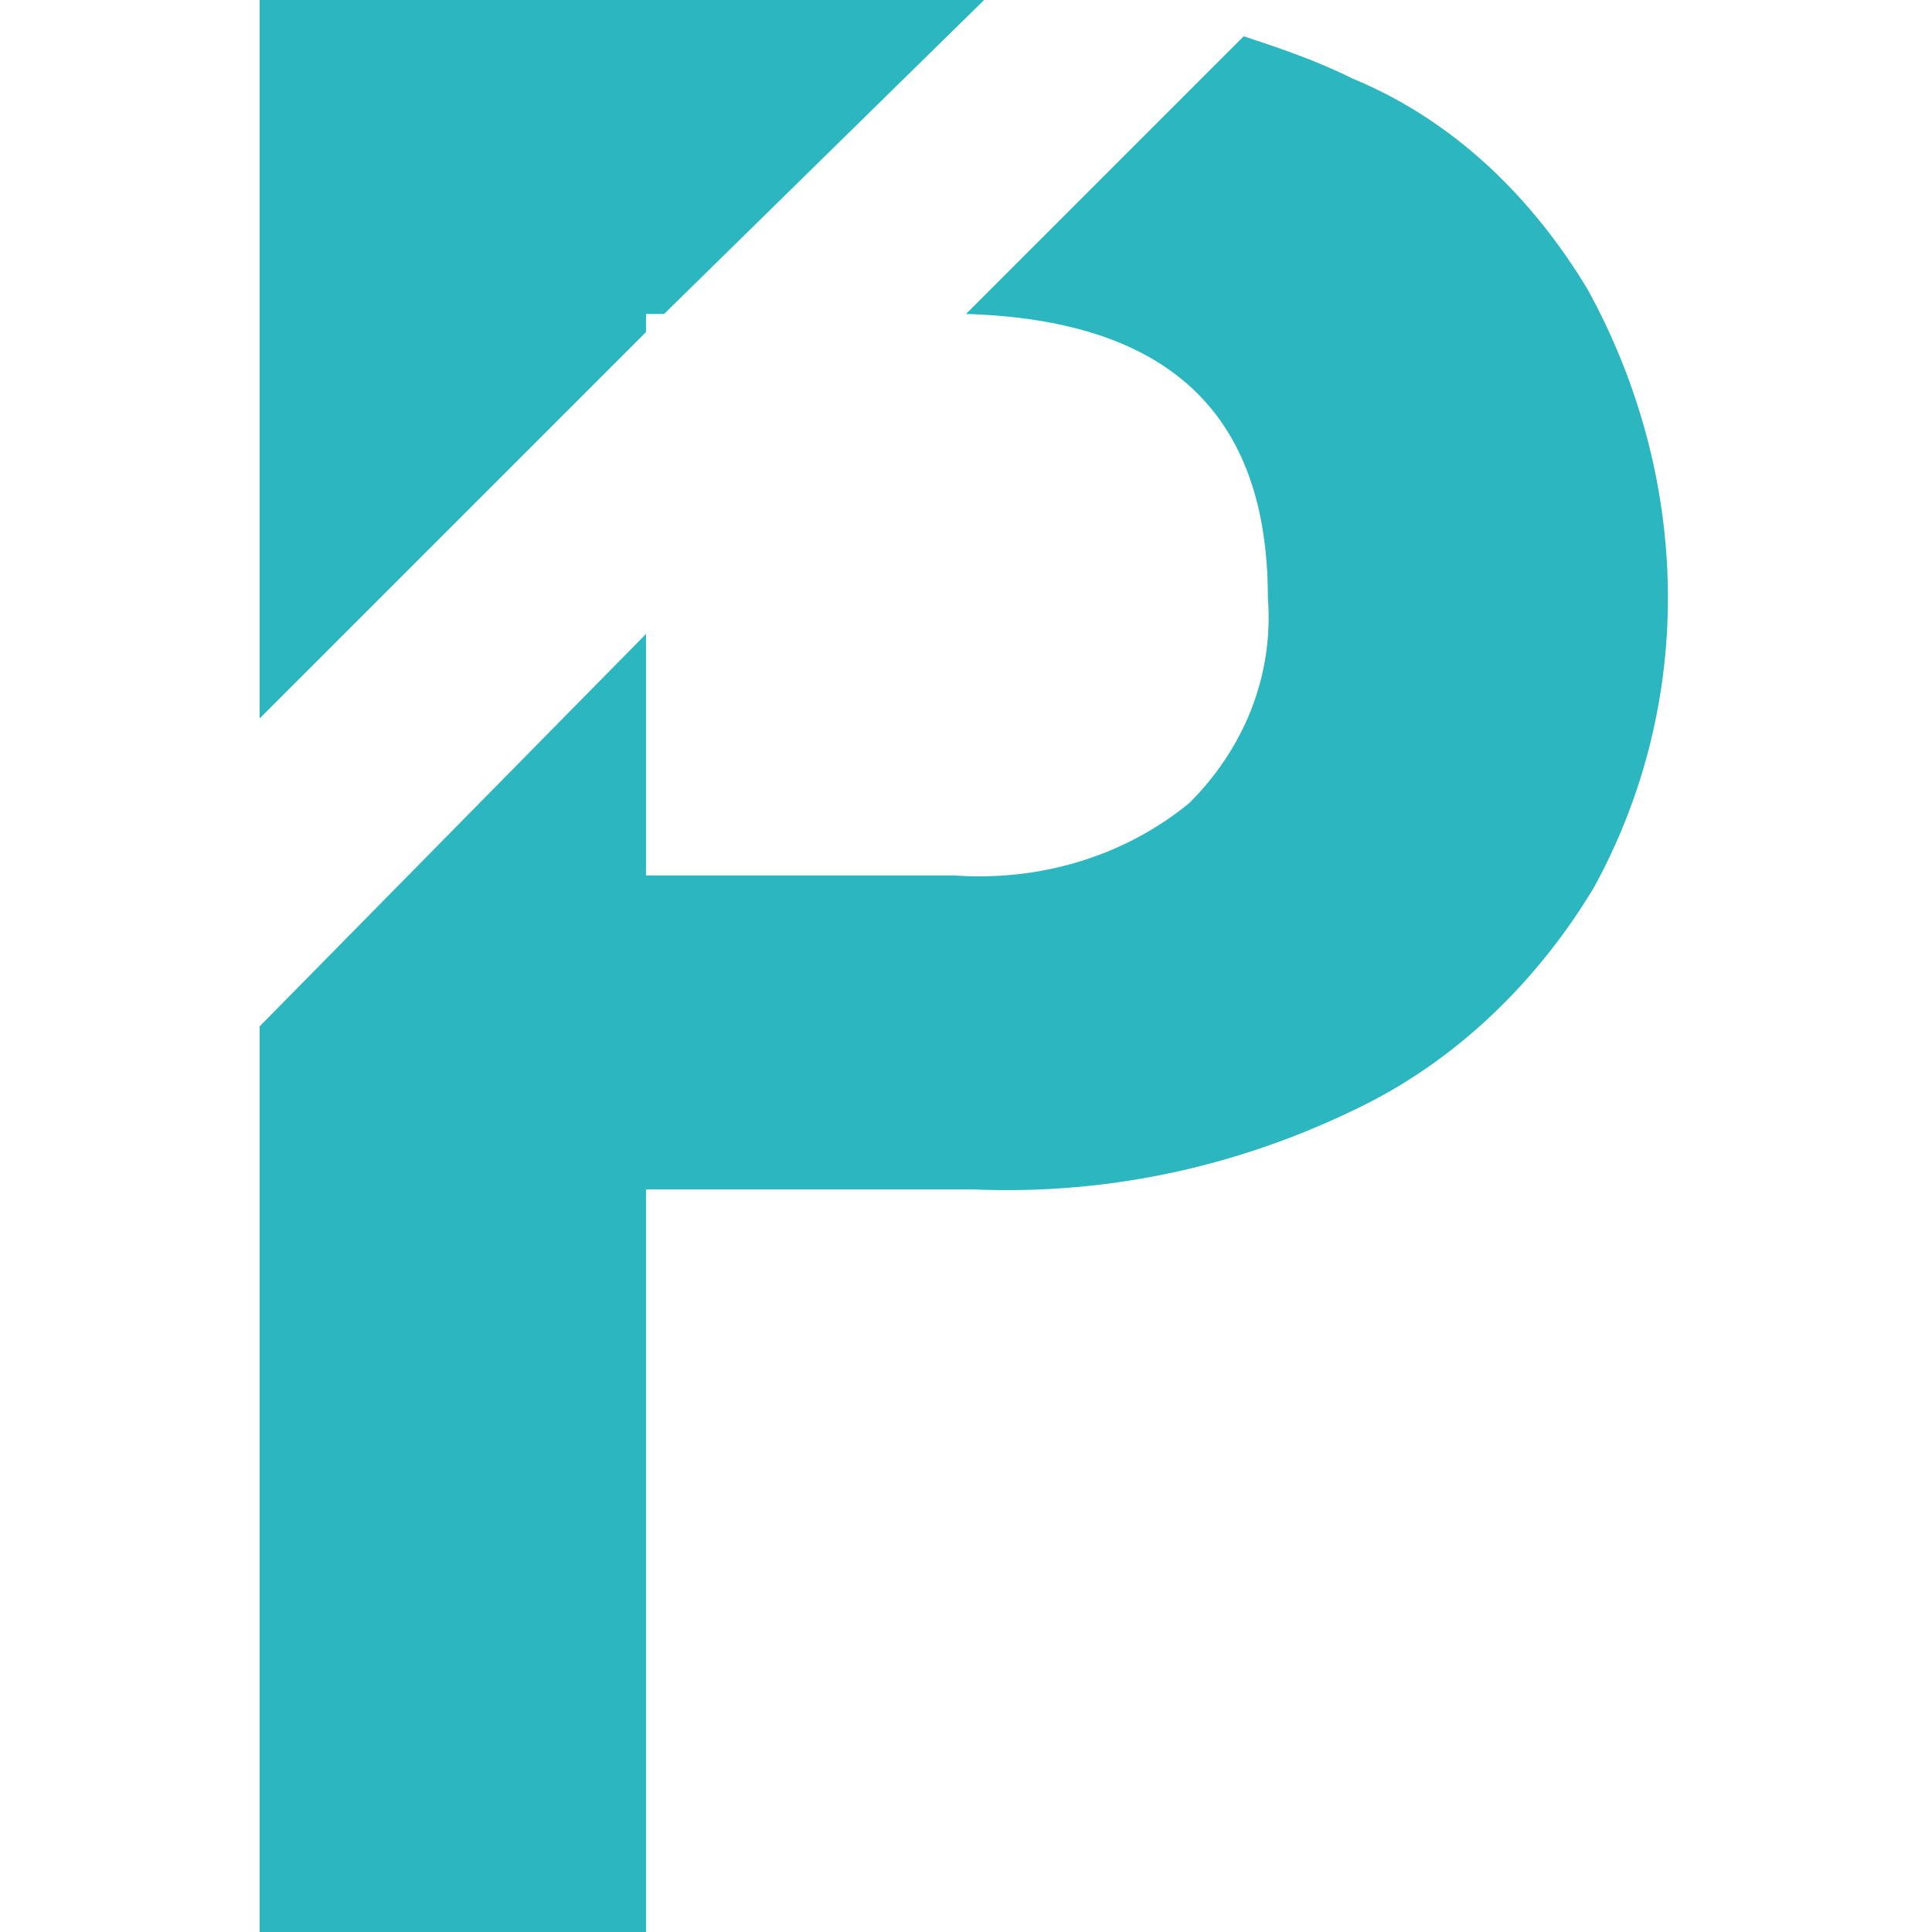 <?xml version="1.0" encoding="utf-8"?>
<!-- Generator: Adobe Illustrator 25.4.1, SVG Export Plug-In . SVG Version: 6.00 Build 0)  -->
<svg version="1.1" id="Layer_1" xmlns="http://www.w3.org/2000/svg" xmlns:xlink="http://www.w3.org/1999/xlink" x="0px" y="0px"
	 viewBox="0 0 32 32" style="enable-background:new 0 0 32 32;" xml:space="preserve">
<style type="text/css">
	.st0{fill:#2CB6C0;}
</style>
<g id="Group_3" transform="translate(-159.8 -185.869)">
	<g id="Group_2" transform="translate(159.8 185.869)">
		<path id="Path_19" class="st0" d="M10.7,5.5V5.2H11L16.3,0c0,0-0.1,0-0.1,0H4.3v11.9L10.7,5.5z"/>
		<path id="Path_20" class="st0" d="M22.4,1.3c-0.6-0.3-1.2-0.5-1.8-0.7l-4.6,4.6c3.3,0.1,5,1.6,5,4.7c0.1,1.3-0.4,2.5-1.3,3.4
			c-1.1,0.9-2.5,1.3-3.9,1.2h-5.1v-4L4.3,17v15h6.4V19.7h5.4c2.3,0.1,4.5-0.4,6.5-1.4c1.6-0.8,2.9-2.1,3.8-3.6
			c1.7-3.1,1.6-6.8-0.1-9.9C25.4,3.3,24.1,2,22.4,1.3z"/>
	</g>
</g>
</svg>
